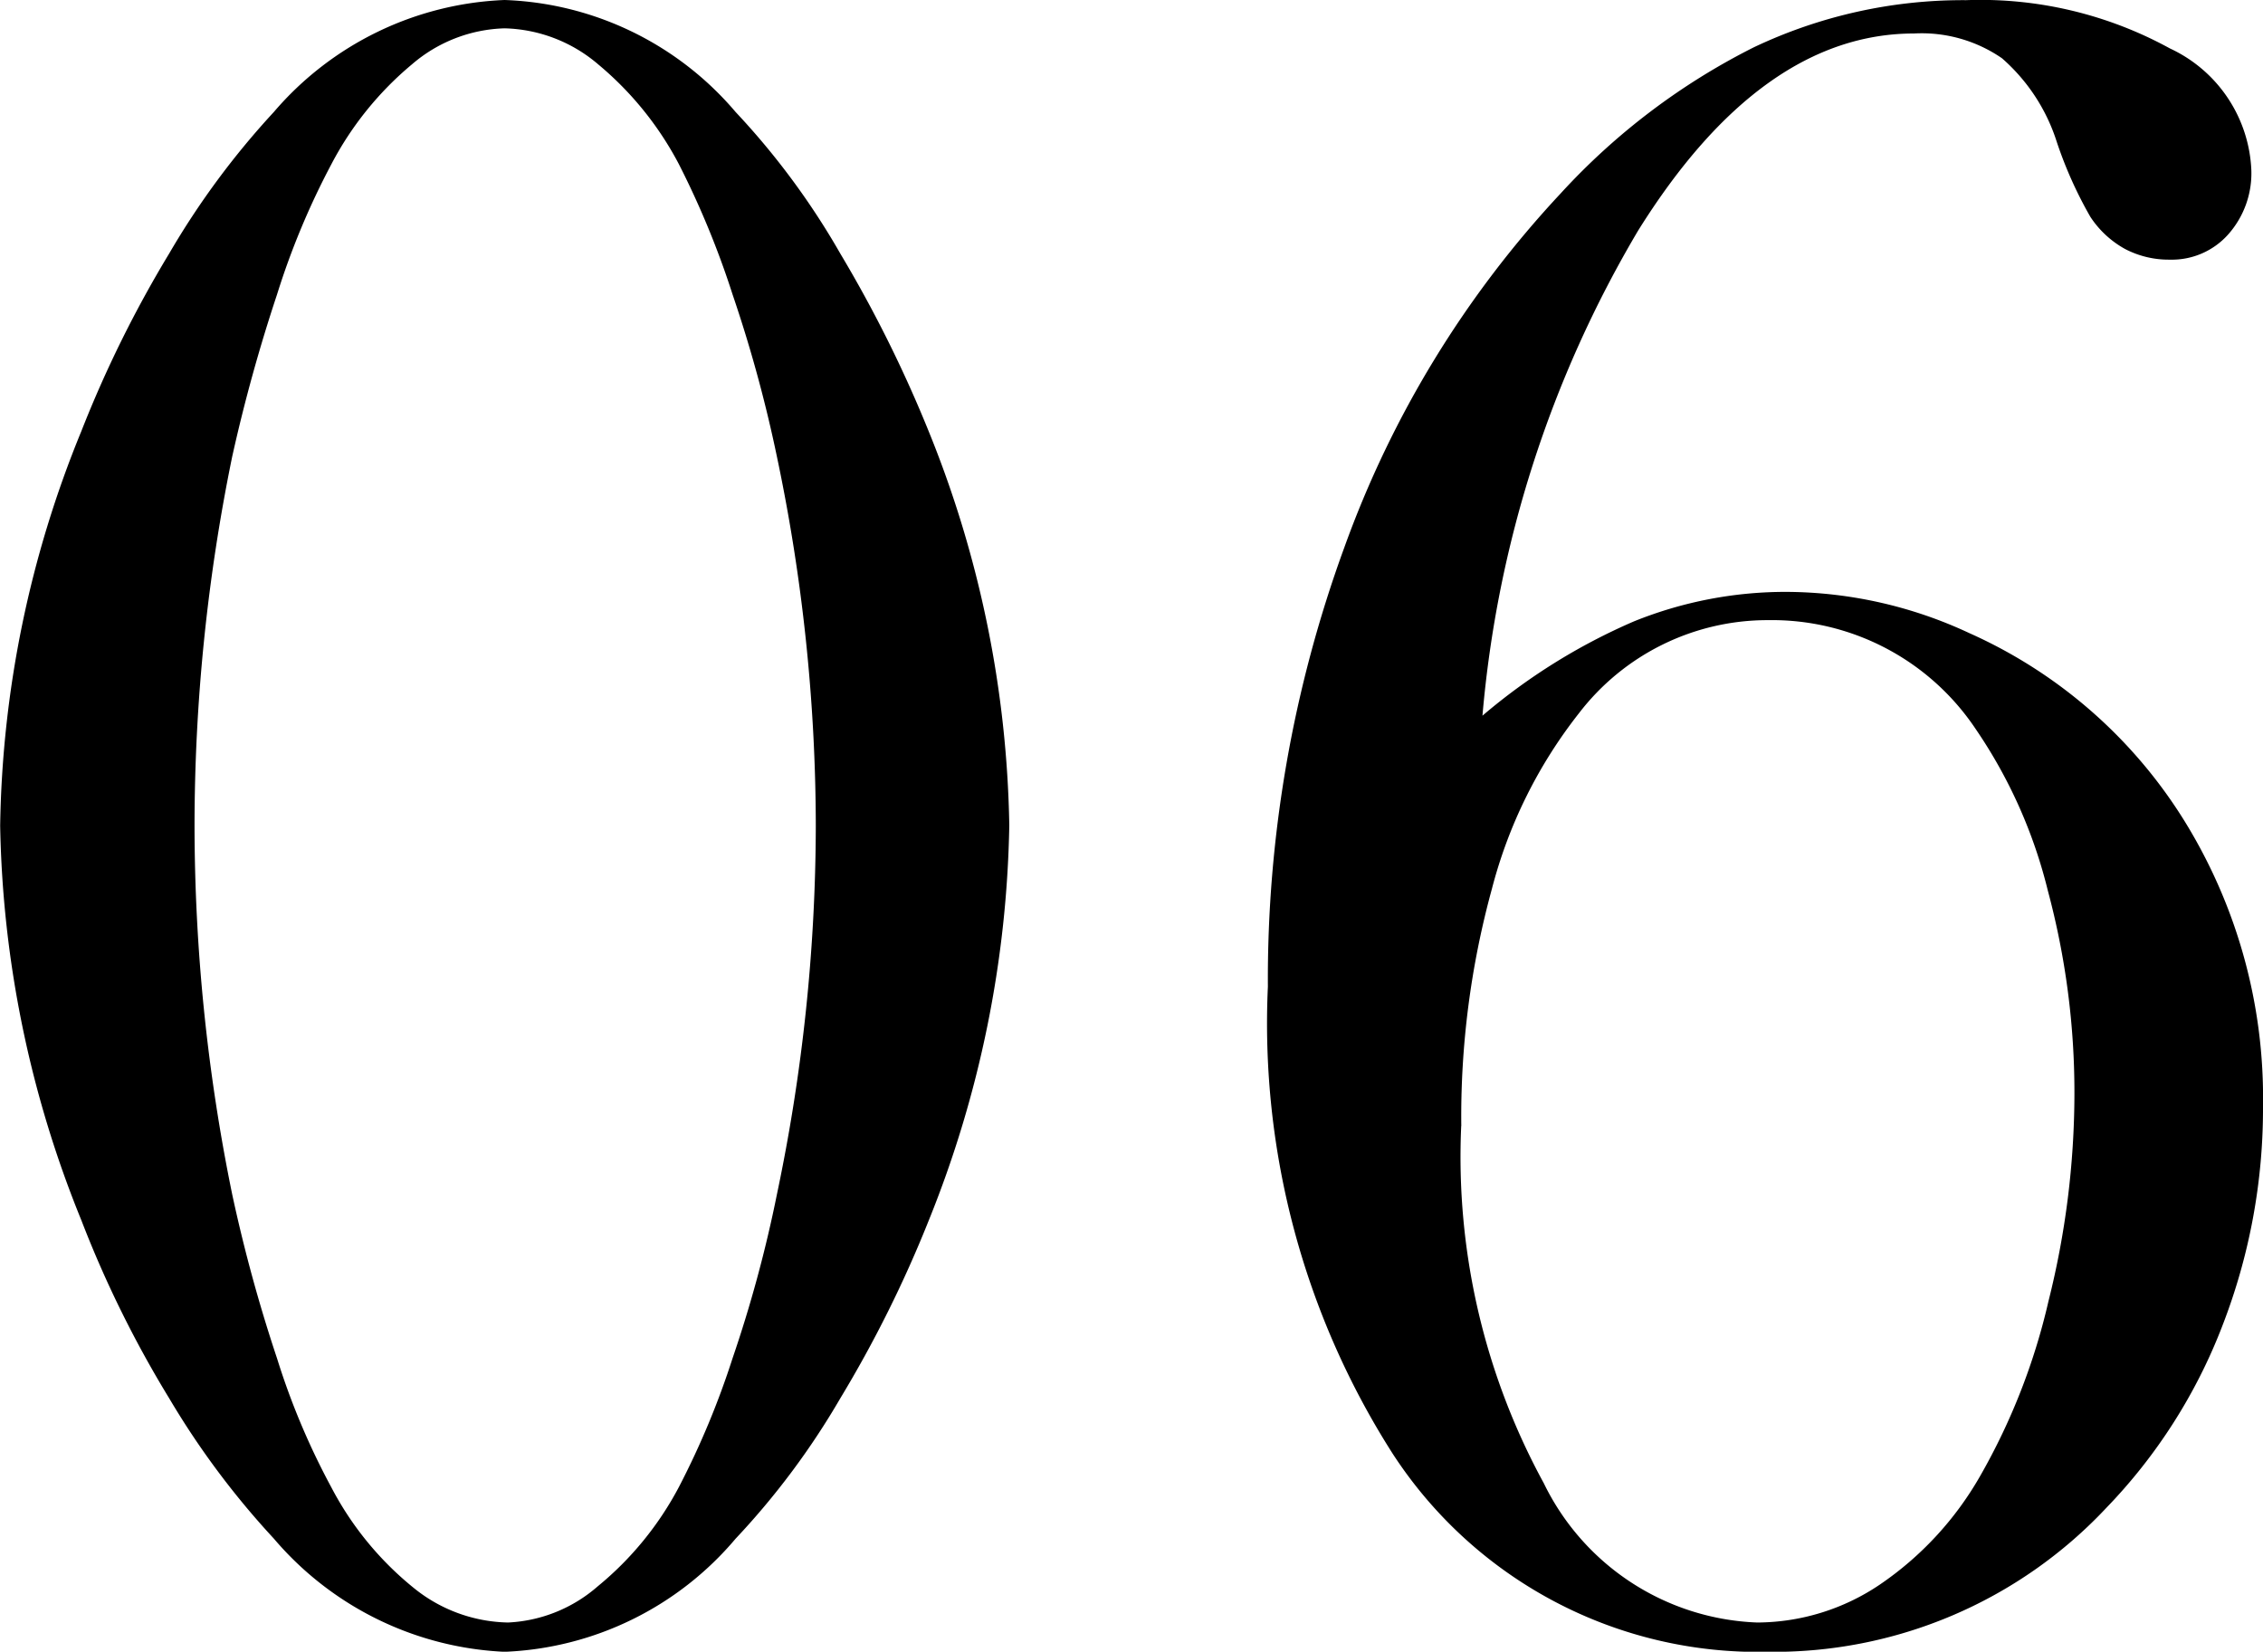 <svg xmlns="http://www.w3.org/2000/svg" width="28.117" height="20.522" viewBox="0 0 28.117 20.522">
  <path id="パス_898" data-name="パス 898" d="M-7.833-20.259a3.946,3.946,0,0,1,2.871,1.392,9.333,9.333,0,0,1,1.3,1.758,16.065,16.065,0,0,1,1.1,2.212,13.585,13.585,0,0,1,1,4.893,13.7,13.7,0,0,1-1,4.907,15.039,15.039,0,0,1-1.1,2.212,9.513,9.513,0,0,1-1.3,1.743A3.962,3.962,0,0,1-7.833.264,4,4,0,0,1-10.7-1.143,10.226,10.226,0,0,1-12-2.886,13.675,13.675,0,0,1-13.092-5.1,13.609,13.609,0,0,1-14.1-10,13.415,13.415,0,0,1-13.092-14.9,14.514,14.514,0,0,1-12-17.109a10.012,10.012,0,0,1,1.3-1.758A3.979,3.979,0,0,1-7.833-20.259Zm0,.352a1.84,1.84,0,0,0-1.15.447,4.075,4.075,0,0,0-1,1.238A9.485,9.485,0,0,0-10.66-16.6a20.4,20.4,0,0,0-.557,2.014A22.906,22.906,0,0,0-11.685-10a22.906,22.906,0,0,0,.469,4.585,19.072,19.072,0,0,0,.557,2.036,9,9,0,0,0,.674,1.6A3.967,3.967,0,0,0-8.968-.535,1.913,1.913,0,0,0-7.789-.1,1.822,1.822,0,0,0-6.676-.549,4.019,4.019,0,0,0-5.665-1.787,10.319,10.319,0,0,0-5-3.384,16.111,16.111,0,0,0-4.449-5.42,22.379,22.379,0,0,0-3.966-10a22.379,22.379,0,0,0-.483-4.585A16.976,16.976,0,0,0-5-16.6a10.929,10.929,0,0,0-.667-1.619,4.075,4.075,0,0,0-1-1.238A1.857,1.857,0,0,0-7.833-19.907Zm12.15,8.54A7.446,7.446,0,0,1,6.2-12.539a5.027,5.027,0,0,1,1.912-.366,5.412,5.412,0,0,1,2.256.513,6.039,6.039,0,0,1,2.673,2.336,6.54,6.54,0,0,1,.974,3.538,7.455,7.455,0,0,1-.505,2.732,6.718,6.718,0,0,1-1.443,2.263A5.66,5.66,0,0,1,7.862.264,5.412,5.412,0,0,1,3.2-2.2,9.933,9.933,0,0,1,1.651-8,15.613,15.613,0,0,1,2.6-13.455a12.775,12.775,0,0,1,2.688-4.4,8.3,8.3,0,0,1,2.4-1.816,6.055,6.055,0,0,1,2.637-.586,4.892,4.892,0,0,1,2.534.6,1.748,1.748,0,0,1,1.011,1.509,1.143,1.143,0,0,1-.286.8.936.936,0,0,1-.725.315,1.171,1.171,0,0,1-.557-.132,1.219,1.219,0,0,1-.432-.4,5.128,5.128,0,0,1-.417-.93,2.307,2.307,0,0,0-.681-1.04,1.756,1.756,0,0,0-1.091-.308q-1.9,0-3.428,2.446A14.2,14.2,0,0,0,4.317-11.367Zm-.264,5.1A8.46,8.46,0,0,0,5.079-1.831,3.075,3.075,0,0,0,7.73-.1,2.739,2.739,0,0,0,9.254-.571,4.069,4.069,0,0,0,10.5-1.919a7.959,7.959,0,0,0,.85-2.175,10.625,10.625,0,0,0,.322-2.571,9.669,9.669,0,0,0-.33-2.527,6.153,6.153,0,0,0-.9-2.014,3.045,3.045,0,0,0-2.578-1.348A2.952,2.952,0,0,0,5.518-11.4,5.938,5.938,0,0,0,4.434-9.214,10.7,10.7,0,0,0,4.054-6.27Z" transform="translate(14.102 20.259)"/>
</svg>
